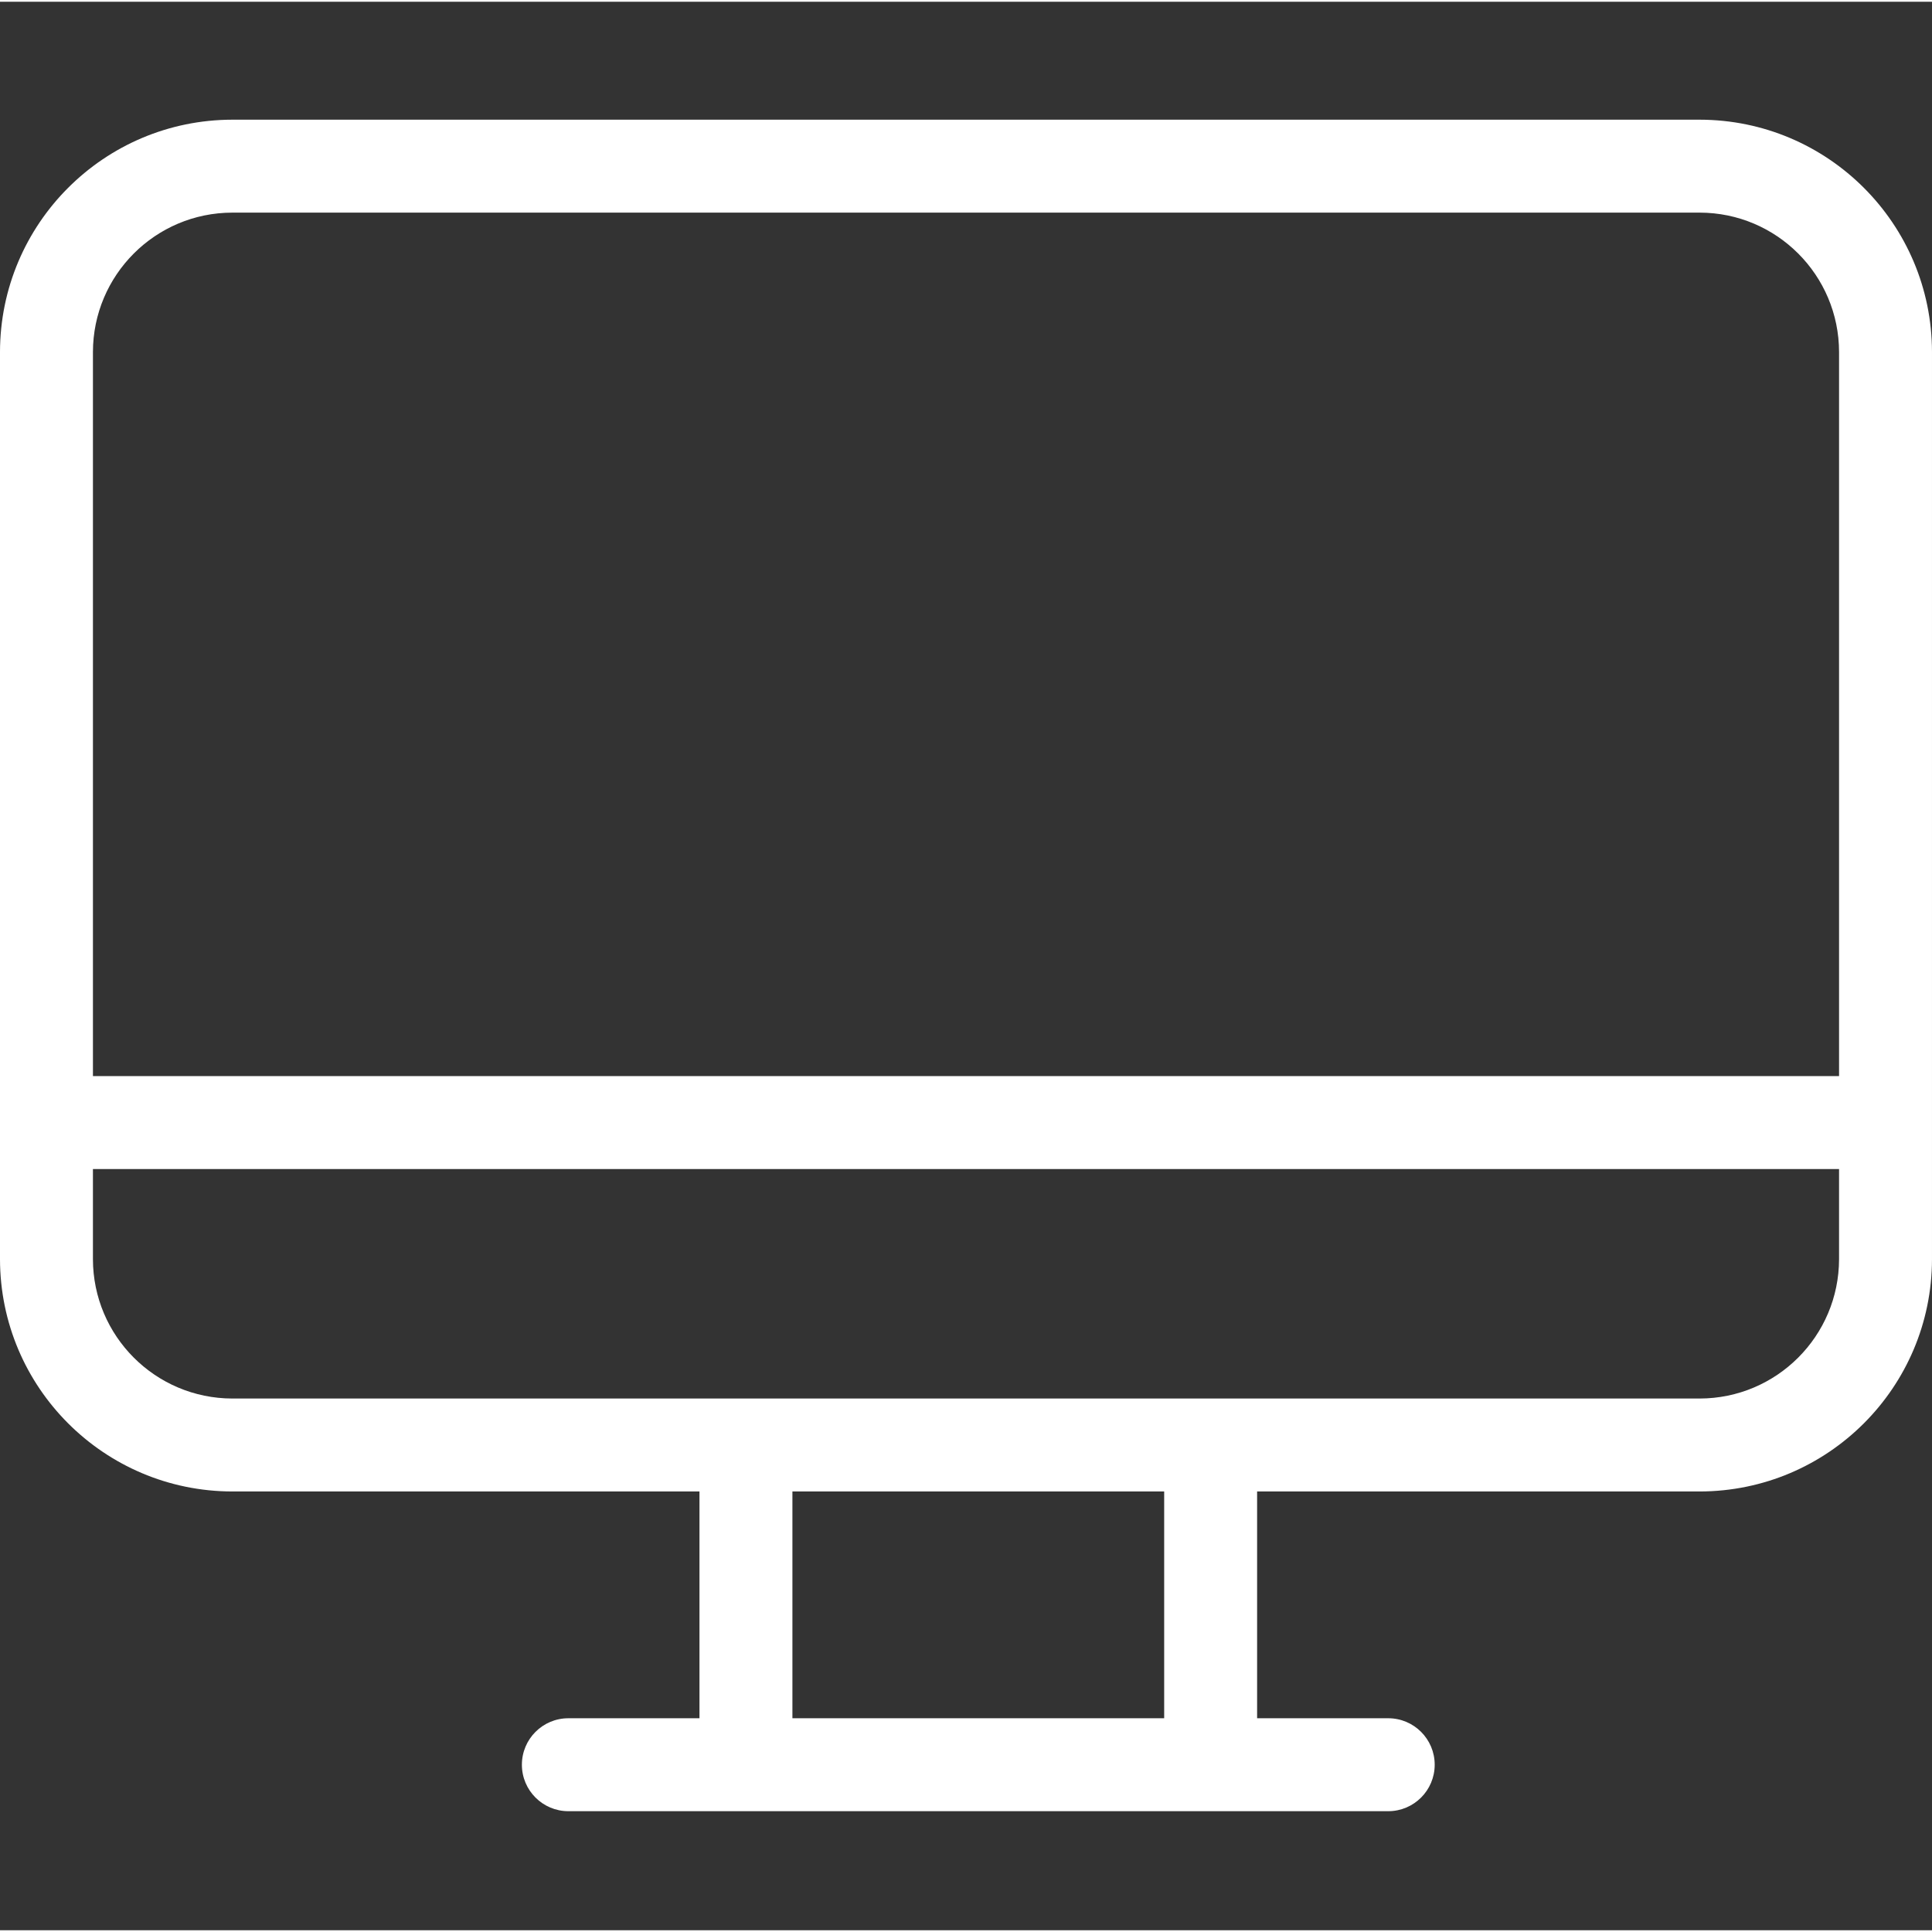 <?xml version="1.0" encoding="UTF-8"?> <svg xmlns="http://www.w3.org/2000/svg" height="512px" viewBox="0 -25 415.754 415" width="512px"><rect x="0" y="-25" width="415.754" height="415" fill="#333333" stroke="none"/> <g> <path d="m365.754.379h-315.754c-27.602.031-49.969 22.398-50 50v195.199c.031 27.602 22.398 49.969 50 50h100.523v48.801h-28.215c-5.523 0-10 4.477-10 10 0 5.52 4.477 10 10 10h176.43c5.523 0 10-4.48 10-10 0-5.523-4.477-10-10-10h-28.215v-48.801h95.23c27.602-.031 49.969-22.398 50-50v-195.199c-.031-27.602-22.398-49.969-50-50zm-315.754 20h315.754c16.562.016 29.98 13.438 30 30v155.812h-375.754v-155.812c.02-16.562 13.438-29.984 30-30zm200.523 324h-80v-48.801h80zm115.23-68.801h-315.754c-16.562-.02-29.98-13.441-30-30v-19.387h375.754v19.387c-.02 16.559-13.438 29.98-30 30zm0 0" data-original="#000000" class="active-path" data-old_color="#000000" fill="#FFFFFF"></path> </g> </svg> 